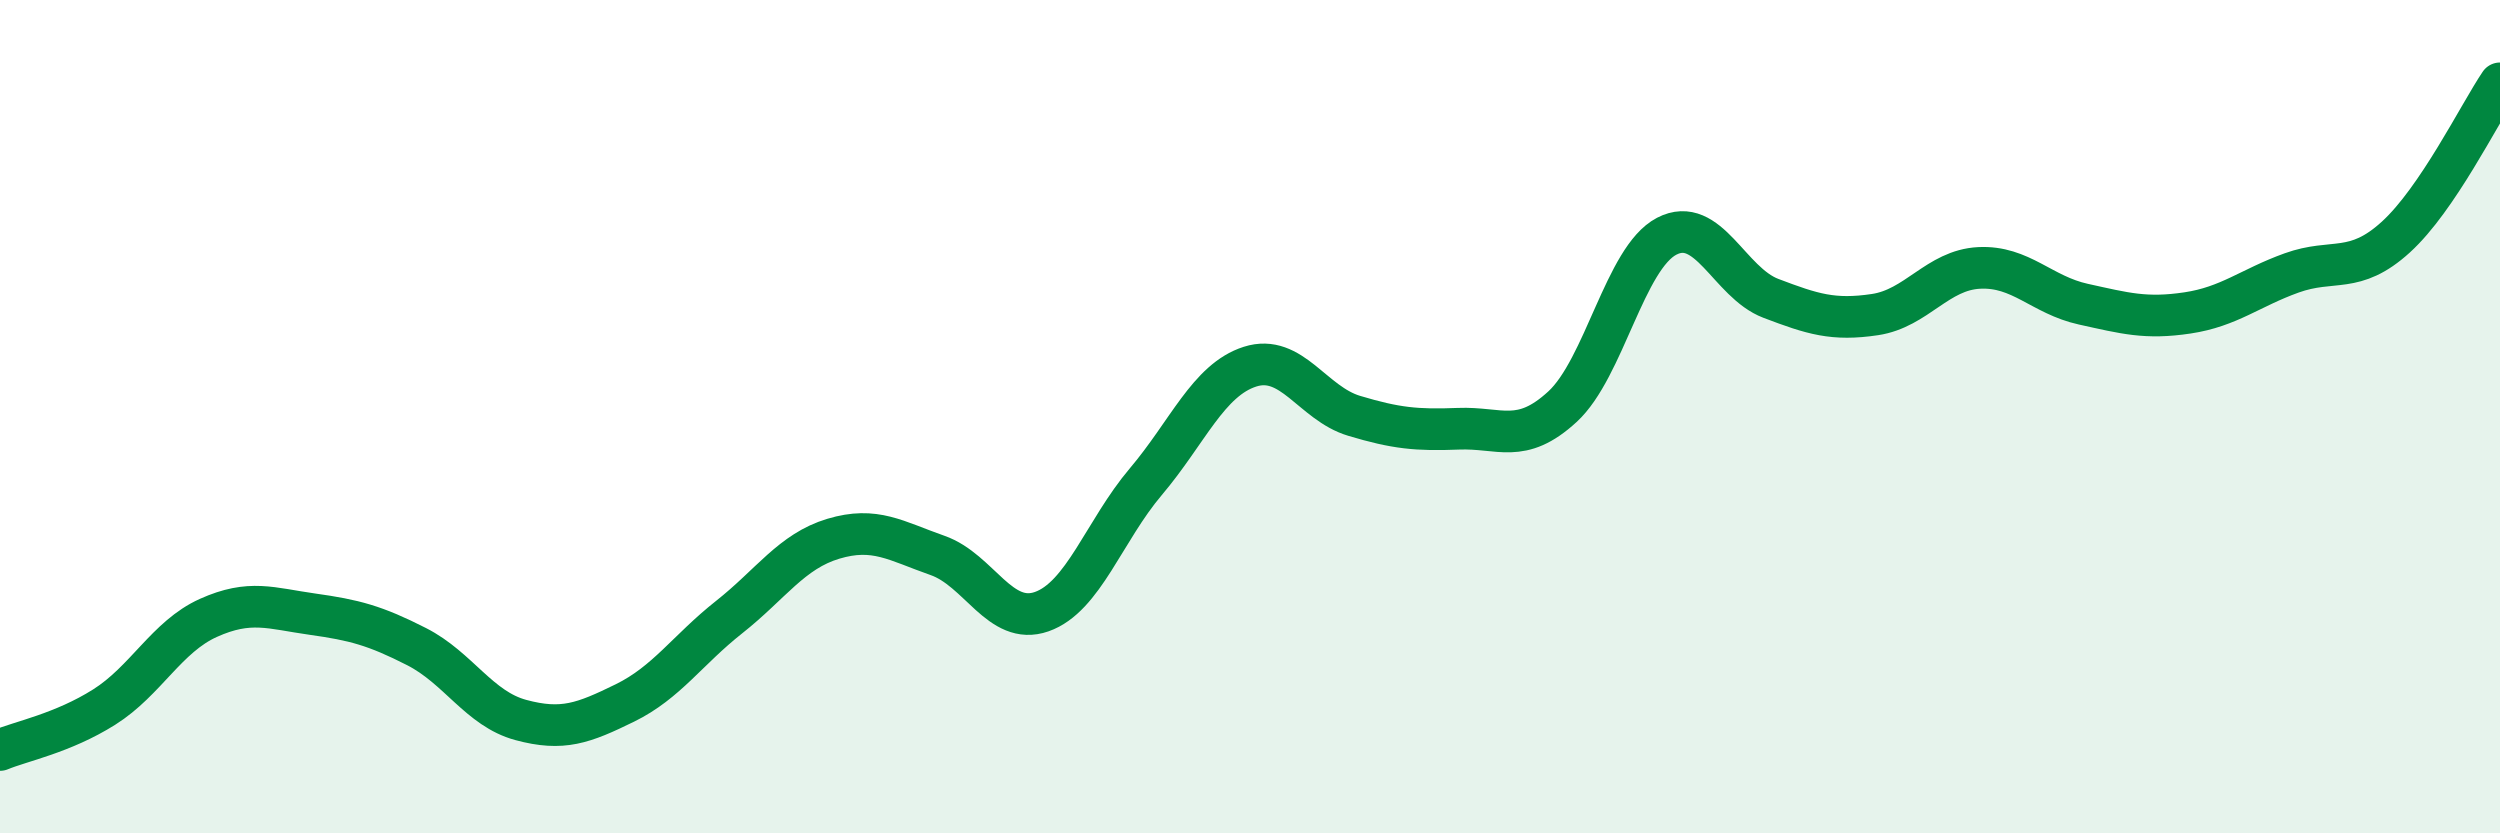 
    <svg width="60" height="20" viewBox="0 0 60 20" xmlns="http://www.w3.org/2000/svg">
      <path
        d="M 0,18 C 0.5,17.79 1.5,17.6 2.5,16.97 C 3.5,16.34 4,15.28 5,14.83 C 6,14.38 6.5,14.6 7.5,14.74 C 8.5,14.88 9,15.01 10,15.52 C 11,16.03 11.5,17.01 12.5,17.28 C 13.5,17.55 14,17.36 15,16.87 C 16,16.38 16.5,15.6 17.5,14.81 C 18.5,14.02 19,13.23 20,12.93 C 21,12.63 21.5,12.98 22.5,13.33 C 23.5,13.68 24,15.03 25,14.68 C 26,14.33 26.5,12.74 27.5,11.56 C 28.5,10.38 29,9.12 30,8.8 C 31,8.48 31.5,9.68 32.5,9.98 C 33.5,10.28 34,10.33 35,10.29 C 36,10.25 36.5,10.68 37.5,9.76 C 38.5,8.84 39,6.19 40,5.67 C 41,5.15 41.5,6.78 42.5,7.16 C 43.5,7.54 44,7.7 45,7.55 C 46,7.4 46.5,6.48 47.5,6.43 C 48.5,6.38 49,7.08 50,7.3 C 51,7.52 51.5,7.66 52.5,7.51 C 53.5,7.36 54,6.91 55,6.55 C 56,6.19 56.5,6.6 57.5,5.69 C 58.5,4.78 59.5,2.74 60,2L60 20L0 20Z"
        fill="#008740"
        opacity="0.1"
        stroke-linecap="round"
        stroke-linejoin="round"
      />
      <path
        d="M 0,18 C 0.5,17.79 1.5,17.6 2.5,16.97 C 3.5,16.34 4,15.28 5,14.83 C 6,14.38 6.5,14.6 7.5,14.74 C 8.5,14.88 9,15.01 10,15.52 C 11,16.03 11.5,17.01 12.5,17.28 C 13.5,17.55 14,17.36 15,16.87 C 16,16.38 16.5,15.6 17.5,14.81 C 18.5,14.02 19,13.23 20,12.93 C 21,12.63 21.5,12.98 22.5,13.33 C 23.5,13.68 24,15.03 25,14.68 C 26,14.33 26.5,12.74 27.5,11.56 C 28.5,10.38 29,9.12 30,8.8 C 31,8.48 31.5,9.68 32.5,9.98 C 33.5,10.28 34,10.33 35,10.29 C 36,10.25 36.5,10.68 37.5,9.76 C 38.5,8.84 39,6.19 40,5.67 C 41,5.15 41.5,6.78 42.5,7.16 C 43.5,7.54 44,7.7 45,7.55 C 46,7.4 46.5,6.48 47.5,6.43 C 48.5,6.38 49,7.08 50,7.3 C 51,7.52 51.5,7.66 52.5,7.51 C 53.5,7.36 54,6.91 55,6.55 C 56,6.19 56.5,6.6 57.5,5.69 C 58.5,4.78 59.5,2.74 60,2"
        stroke="#008740"
        stroke-width="1"
        fill="none"
        stroke-linecap="round"
        stroke-linejoin="round"
      />
    </svg>
  